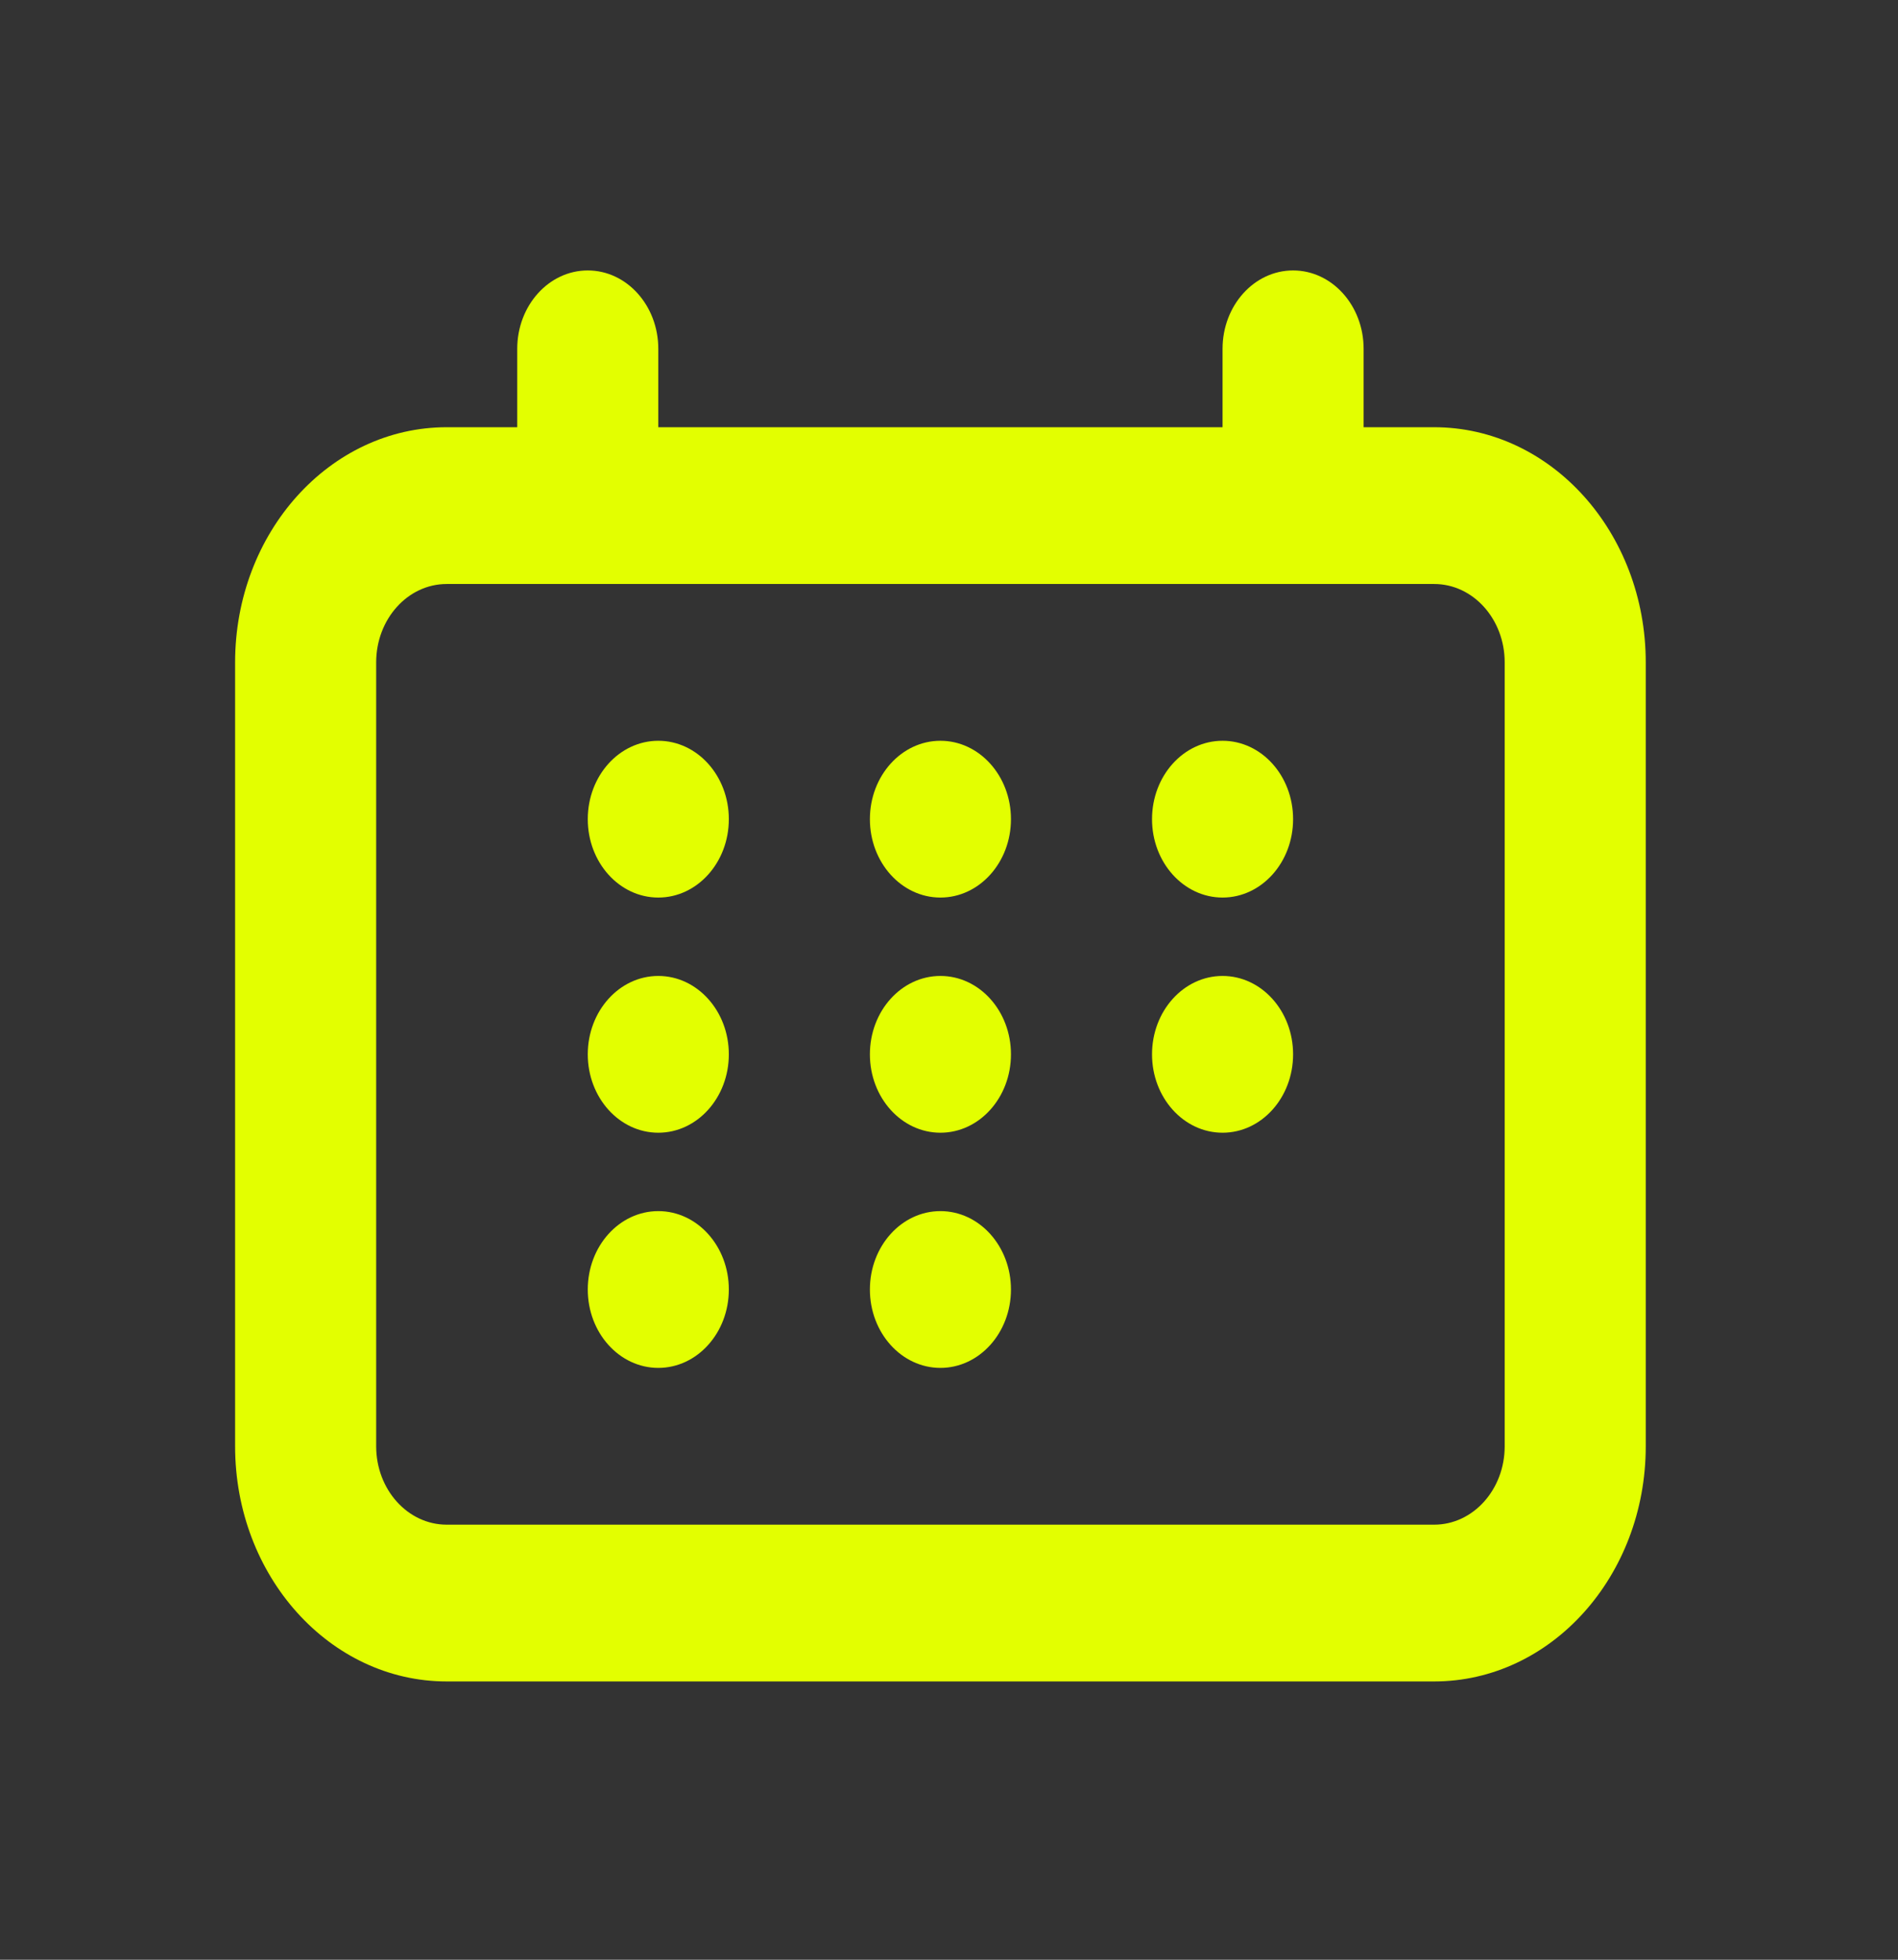 <!-- Generated by IcoMoon.io -->
<svg version="1.1" xmlns="http://www.w3.org/2000/svg" width="31" height="32" viewBox="0 0 31 32">
<rect x="0" y="0" width="31" height="32" fill="#333333" stroke="none"/>
<title>icons-24-px-24-007-news</title>
<path d="M21.12 4.416c0.636 0 1.152 0.573 1.152 1.28v1.28h1.152c1.908 0 3.456 1.719 3.456 3.84v12.8c0 2.121-1.548 3.84-3.456 3.84h-16.128c-1.908 0-3.456-1.719-3.456-3.84v-12.8c0-2.121 1.548-3.84 3.456-3.84h1.152v-1.28c0-0.707 0.516-1.28 1.152-1.28s1.152 0.573 1.152 1.28v1.28h9.216v-1.28c0-0.707 0.516-1.28 1.152-1.28zM23.424 9.536h-16.128c-0.636 0-1.152 0.573-1.152 1.28v12.8c0 0.707 0.516 1.28 1.152 1.28h16.128c0.636 0 1.152-0.573 1.152-1.28v-12.8c0-0.707-0.516-1.28-1.152-1.28zM15.36 19.776c0.636 0 1.152 0.573 1.152 1.28s-0.516 1.28-1.152 1.28-1.152-0.573-1.152-1.28 0.516-1.28 1.152-1.28zM10.752 19.776c0.636 0 1.152 0.572 1.152 1.28 0 0.707-0.516 1.28-1.152 1.28s-1.152-0.573-1.152-1.28c0-0.708 0.516-1.28 1.152-1.28zM10.752 15.936c0.636 0 1.152 0.573 1.152 1.28s-0.516 1.28-1.152 1.28-1.152-0.573-1.152-1.28 0.516-1.28 1.152-1.28zM19.968 15.936c0.636 0 1.152 0.573 1.152 1.28s-0.516 1.28-1.152 1.28-1.152-0.573-1.152-1.28 0.516-1.28 1.152-1.28zM15.36 15.936c0.636 0 1.152 0.572 1.152 1.28 0 0.707-0.516 1.28-1.152 1.28s-1.152-0.573-1.152-1.28c0-0.708 0.516-1.28 1.152-1.28zM15.36 12.096c0.636 0 1.152 0.573 1.152 1.28s-0.516 1.28-1.152 1.28-1.152-0.573-1.152-1.28 0.516-1.28 1.152-1.28zM10.752 12.096c0.636 0 1.152 0.572 1.152 1.28 0 0.707-0.516 1.28-1.152 1.28s-1.152-0.573-1.152-1.28c0-0.708 0.516-1.28 1.152-1.28zM19.968 12.096c0.636 0 1.152 0.572 1.152 1.28 0 0.707-0.516 1.28-1.152 1.28s-1.152-0.573-1.152-1.28c0-0.708 0.516-1.28 1.152-1.28z" fill="#e3ff00"></path>
</svg>
